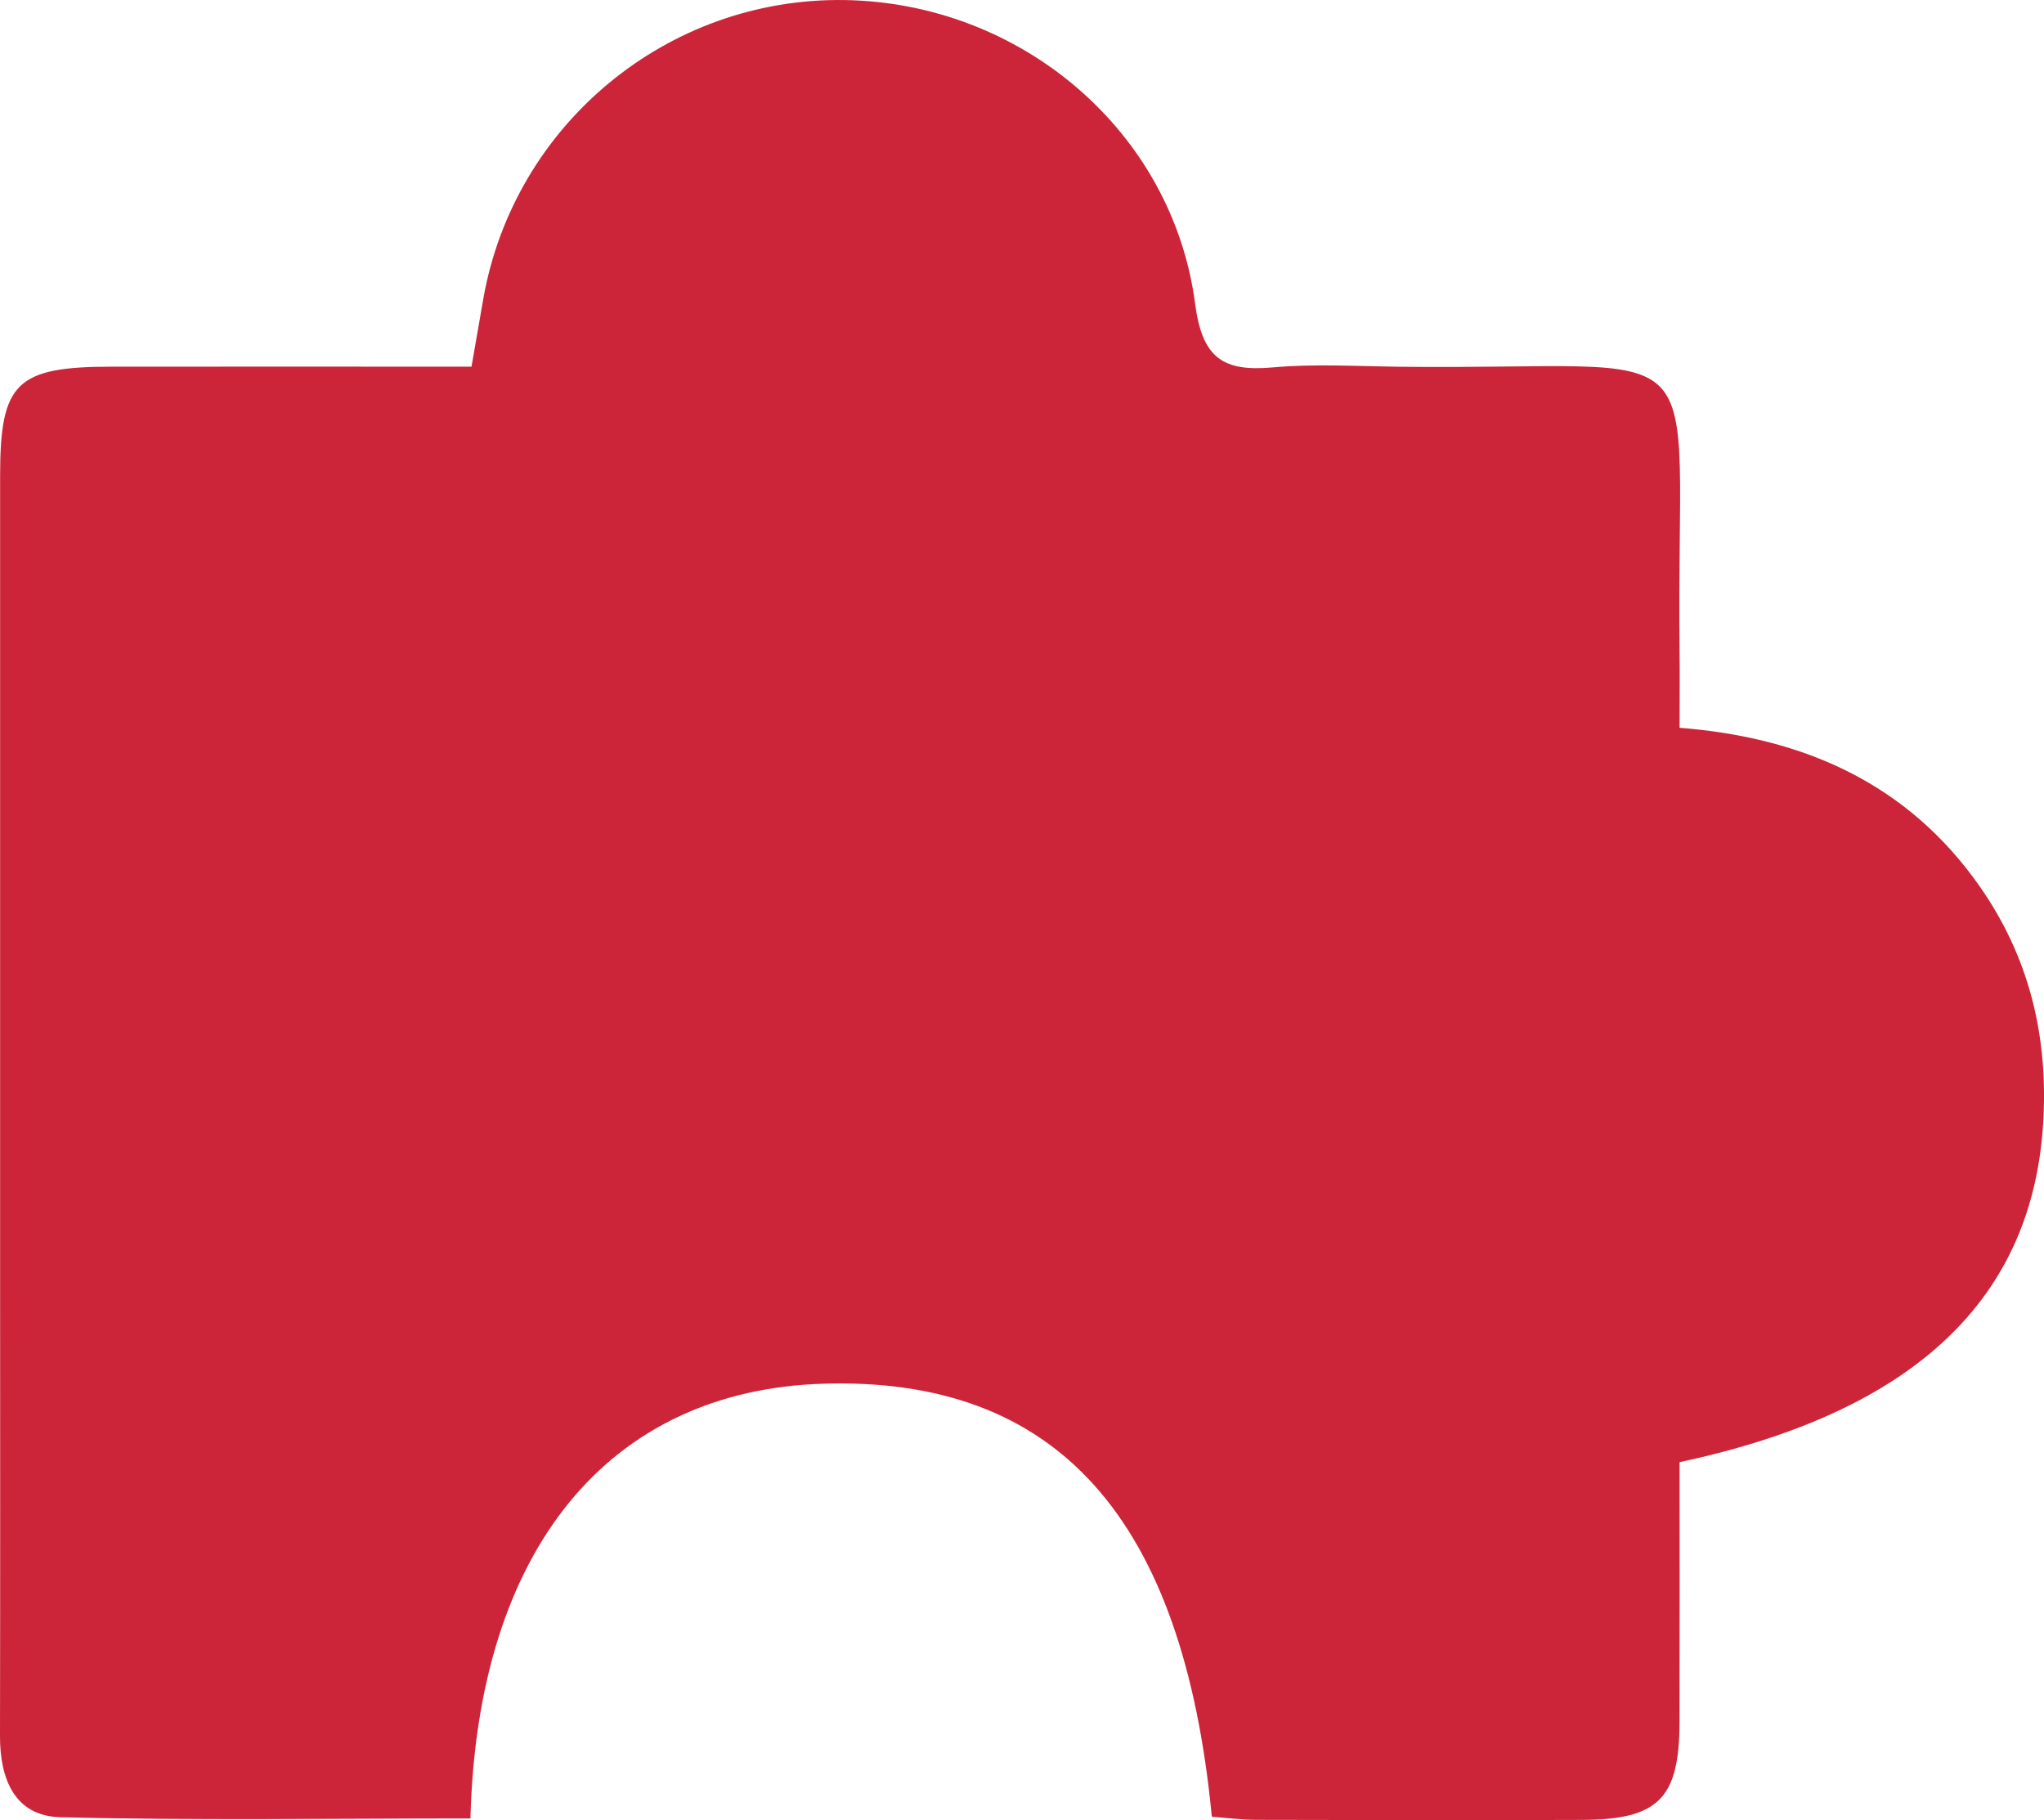 <?xml version="1.0" encoding="UTF-8"?>
<svg id="Capa_2" xmlns="http://www.w3.org/2000/svg" viewBox="0 0 727.16 647.5">
  <defs>
    <style>
      .cls-1 {
        fill: #cc2539;
        isolation: isolate;
      }
    </style>
  </defs>
  <g id="Capa_1-2" data-name="Capa_1">
    <path class="cls-1" d="M167.36,646.91c-49.43,0-97.68.78-145.88-.44C5.18,646.06-.03,632.82,0,617.64c.11-54.9.04-109.8.04-164.7,0-94.55,0-189.09,0-283.64,0-33.25,5.73-38.84,39.86-38.86,42.19-.03,84.37,0,127.84,0,1.55-8.94,2.86-16.55,4.2-24.16C182.89,44.16,237.55-.99,300.56.02c62.58,1,116.56,46.54,124.62,108.13,2.54,19.41,10.09,24.13,27.69,22.55,14.58-1.31,29.38-.43,44.08-.24,116.58,1.46,99.18-16.45,100.56,101.1.1,8.47.01,16.95.01,27.35,44.27,3.46,81.14,19.88,106.71,56.34,17.48,24.93,24.33,52.73,22.71,83.05-3.39,63.53-45.54,103.95-129.42,121.86,0,30.5.06,61.48-.02,92.46-.07,27.23-7.48,34.72-34.82,34.81-38.59.14-77.18.08-115.77-.02-5.34-.01-10.67-.73-15.8-1.1-10.21-106.62-55.32-156.57-138.17-154.06-76.34,2.31-123.13,58.97-125.58,154.67Z"/>
  </g>
</svg>